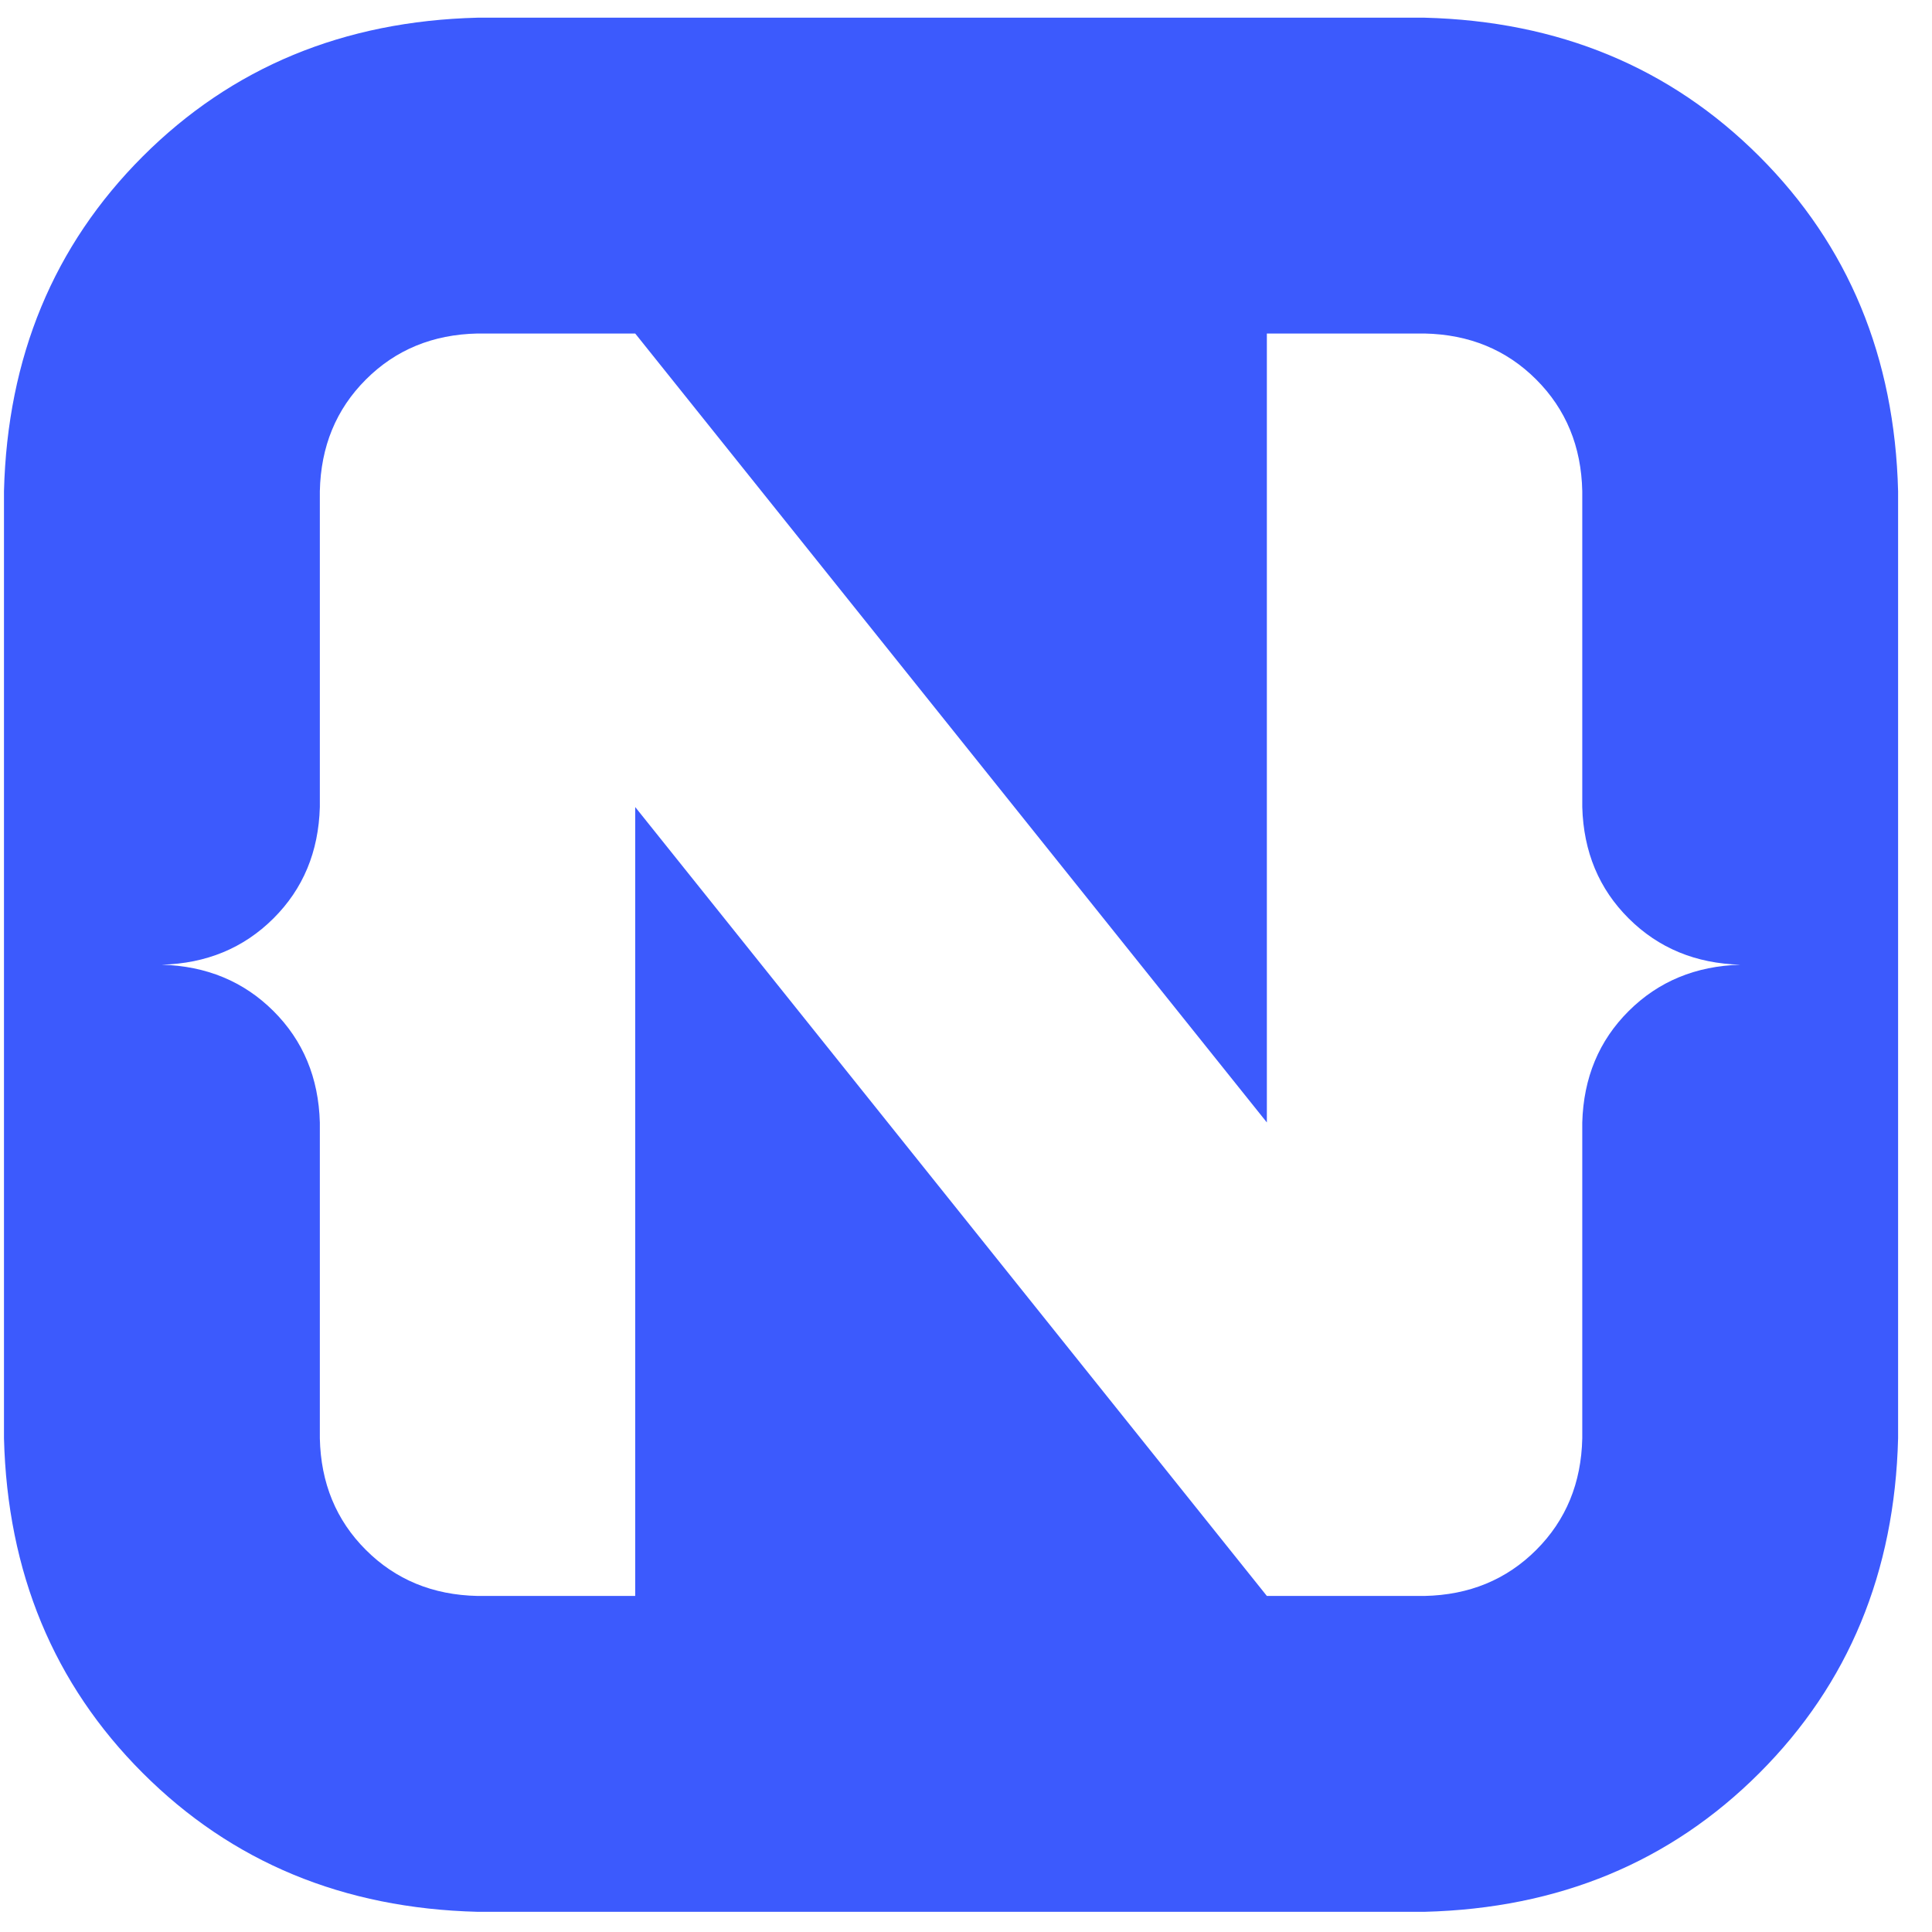 <svg xmlns="http://www.w3.org/2000/svg" width="51" height="51" viewBox="0 0 51 51" fill="none"><path d="M46.443 4.129C48.795 6.481 50.016 9.427 50.105 12.967V37.967C50.016 41.506 48.795 44.453 46.443 46.804C44.091 49.156 41.145 50.377 37.605 50.467H12.605C9.065 50.377 6.12 49.156 3.768 46.804C1.416 44.453 0.195 41.506 0.105 37.967V12.967C0.195 9.427 1.416 6.481 3.768 4.129C6.12 1.778 9.065 0.557 12.605 0.467H37.605C41.145 0.557 44.091 1.778 46.443 4.129ZM42.995 24.246C42.209 23.465 41.801 22.484 41.768 21.304V12.967C41.743 11.787 41.338 10.804 40.553 10.019C39.768 9.233 38.785 8.829 37.605 8.804H33.442V29.63L16.768 8.804H12.605C11.425 8.829 10.443 9.233 9.658 10.019C8.872 10.804 8.468 11.787 8.443 12.967V21.304C8.41 22.484 8.002 23.465 7.216 24.246C6.431 25.027 5.449 25.434 4.269 25.466C5.449 25.5 6.431 25.906 7.216 26.687C8.002 27.469 8.41 28.45 8.443 29.63V37.967C8.468 39.146 8.872 40.13 9.658 40.914C10.443 41.699 11.425 42.104 12.605 42.129H16.768V21.304L33.442 42.129H37.605C38.785 42.104 39.768 41.699 40.553 40.914C41.338 40.13 41.743 39.146 41.768 37.967V29.63C41.801 28.45 42.209 27.469 42.995 26.687C43.78 25.906 44.762 25.5 45.942 25.466C44.762 25.434 43.78 25.027 42.995 24.246Z" fill="#3C5AFD"></path></svg>